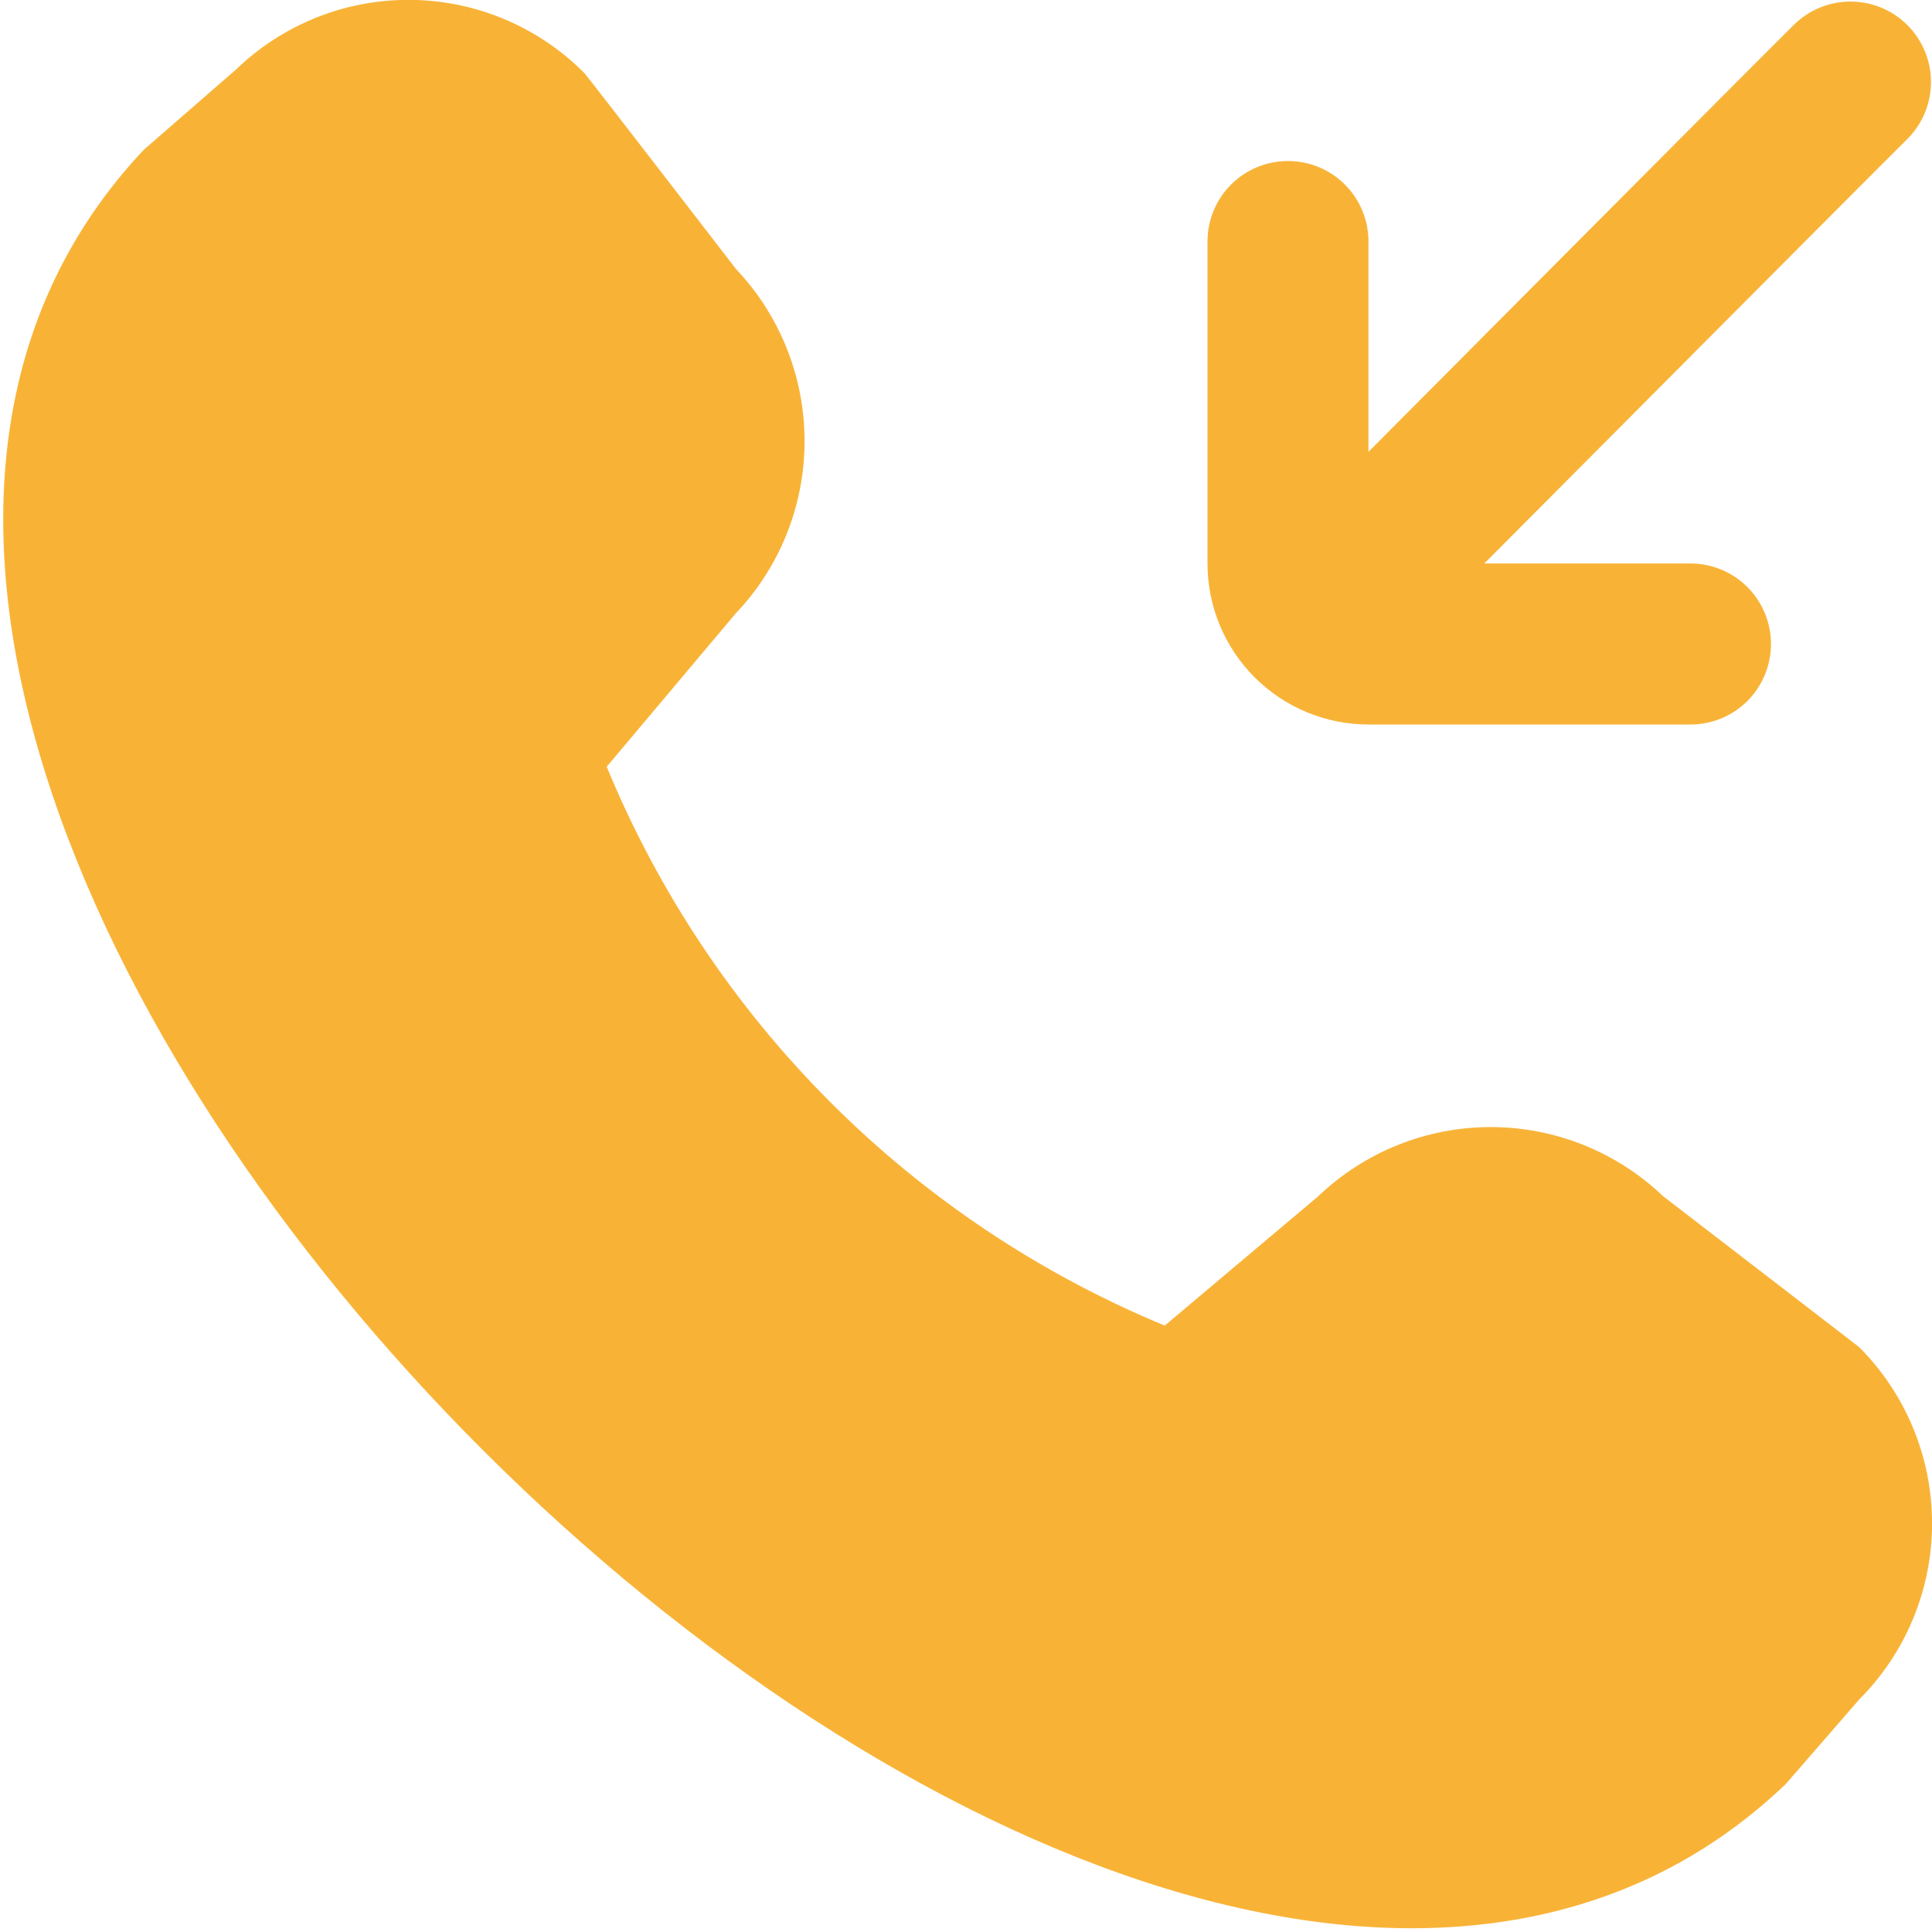 <svg width="32" height="32" viewBox="0 0 32 32" fill="none" xmlns="http://www.w3.org/2000/svg">
<g clip-path="url(#clip0_1_1213)">
<path d="M20 9.333V4C20 3.646 20.14 3.307 20.39 3.057C20.64 2.807 20.98 2.667 21.333 2.667C21.687 2.667 22.026 2.807 22.276 3.057C22.526 3.307 22.666 3.646 22.666 4V7.484C23.506 6.641 28.933 1.183 29.724 0.4C29.975 0.157 30.312 0.023 30.662 0.026C31.011 0.029 31.346 0.169 31.593 0.416C31.84 0.663 31.98 0.998 31.983 1.347C31.986 1.697 31.852 2.034 31.609 2.285C30.82 3.067 25.419 8.497 24.585 9.333H28C28.354 9.333 28.693 9.474 28.943 9.724C29.193 9.974 29.333 10.313 29.333 10.667C29.333 11.02 29.193 11.36 28.943 11.61C28.693 11.86 28.354 12 28 12H22.666C21.959 12 21.281 11.719 20.781 11.219C20.281 10.719 20 10.041 20 9.333ZM27.54 19.807C26.77 19.074 25.748 18.666 24.685 18.668C23.622 18.669 22.601 19.08 21.833 19.815L19.292 21.956C17.218 21.098 15.333 19.838 13.747 18.249C12.161 16.661 10.904 14.774 10.049 12.699L12.182 10.165C12.915 9.396 13.325 8.375 13.326 7.312C13.328 6.25 12.921 5.227 12.191 4.456C12.191 4.456 9.721 1.252 9.68 1.211C8.919 0.445 7.888 0.009 6.808 -0.002C5.729 -0.014 4.689 0.4 3.912 1.149L2.379 2.483C-7.913 13.429 18.645 40 29.578 29.549L30.794 28.149C31.567 27.375 32.001 26.325 32.001 25.231C32.001 24.137 31.567 23.088 30.794 22.313C30.75 22.277 27.54 19.808 27.54 19.808V19.807Z" fill="#F8B337"/>
</g>
<defs>
<clipPath id="clip0_1_1213">
<rect width="32" height="32" fill="white"/>
</clipPath>
</defs>
</svg>
